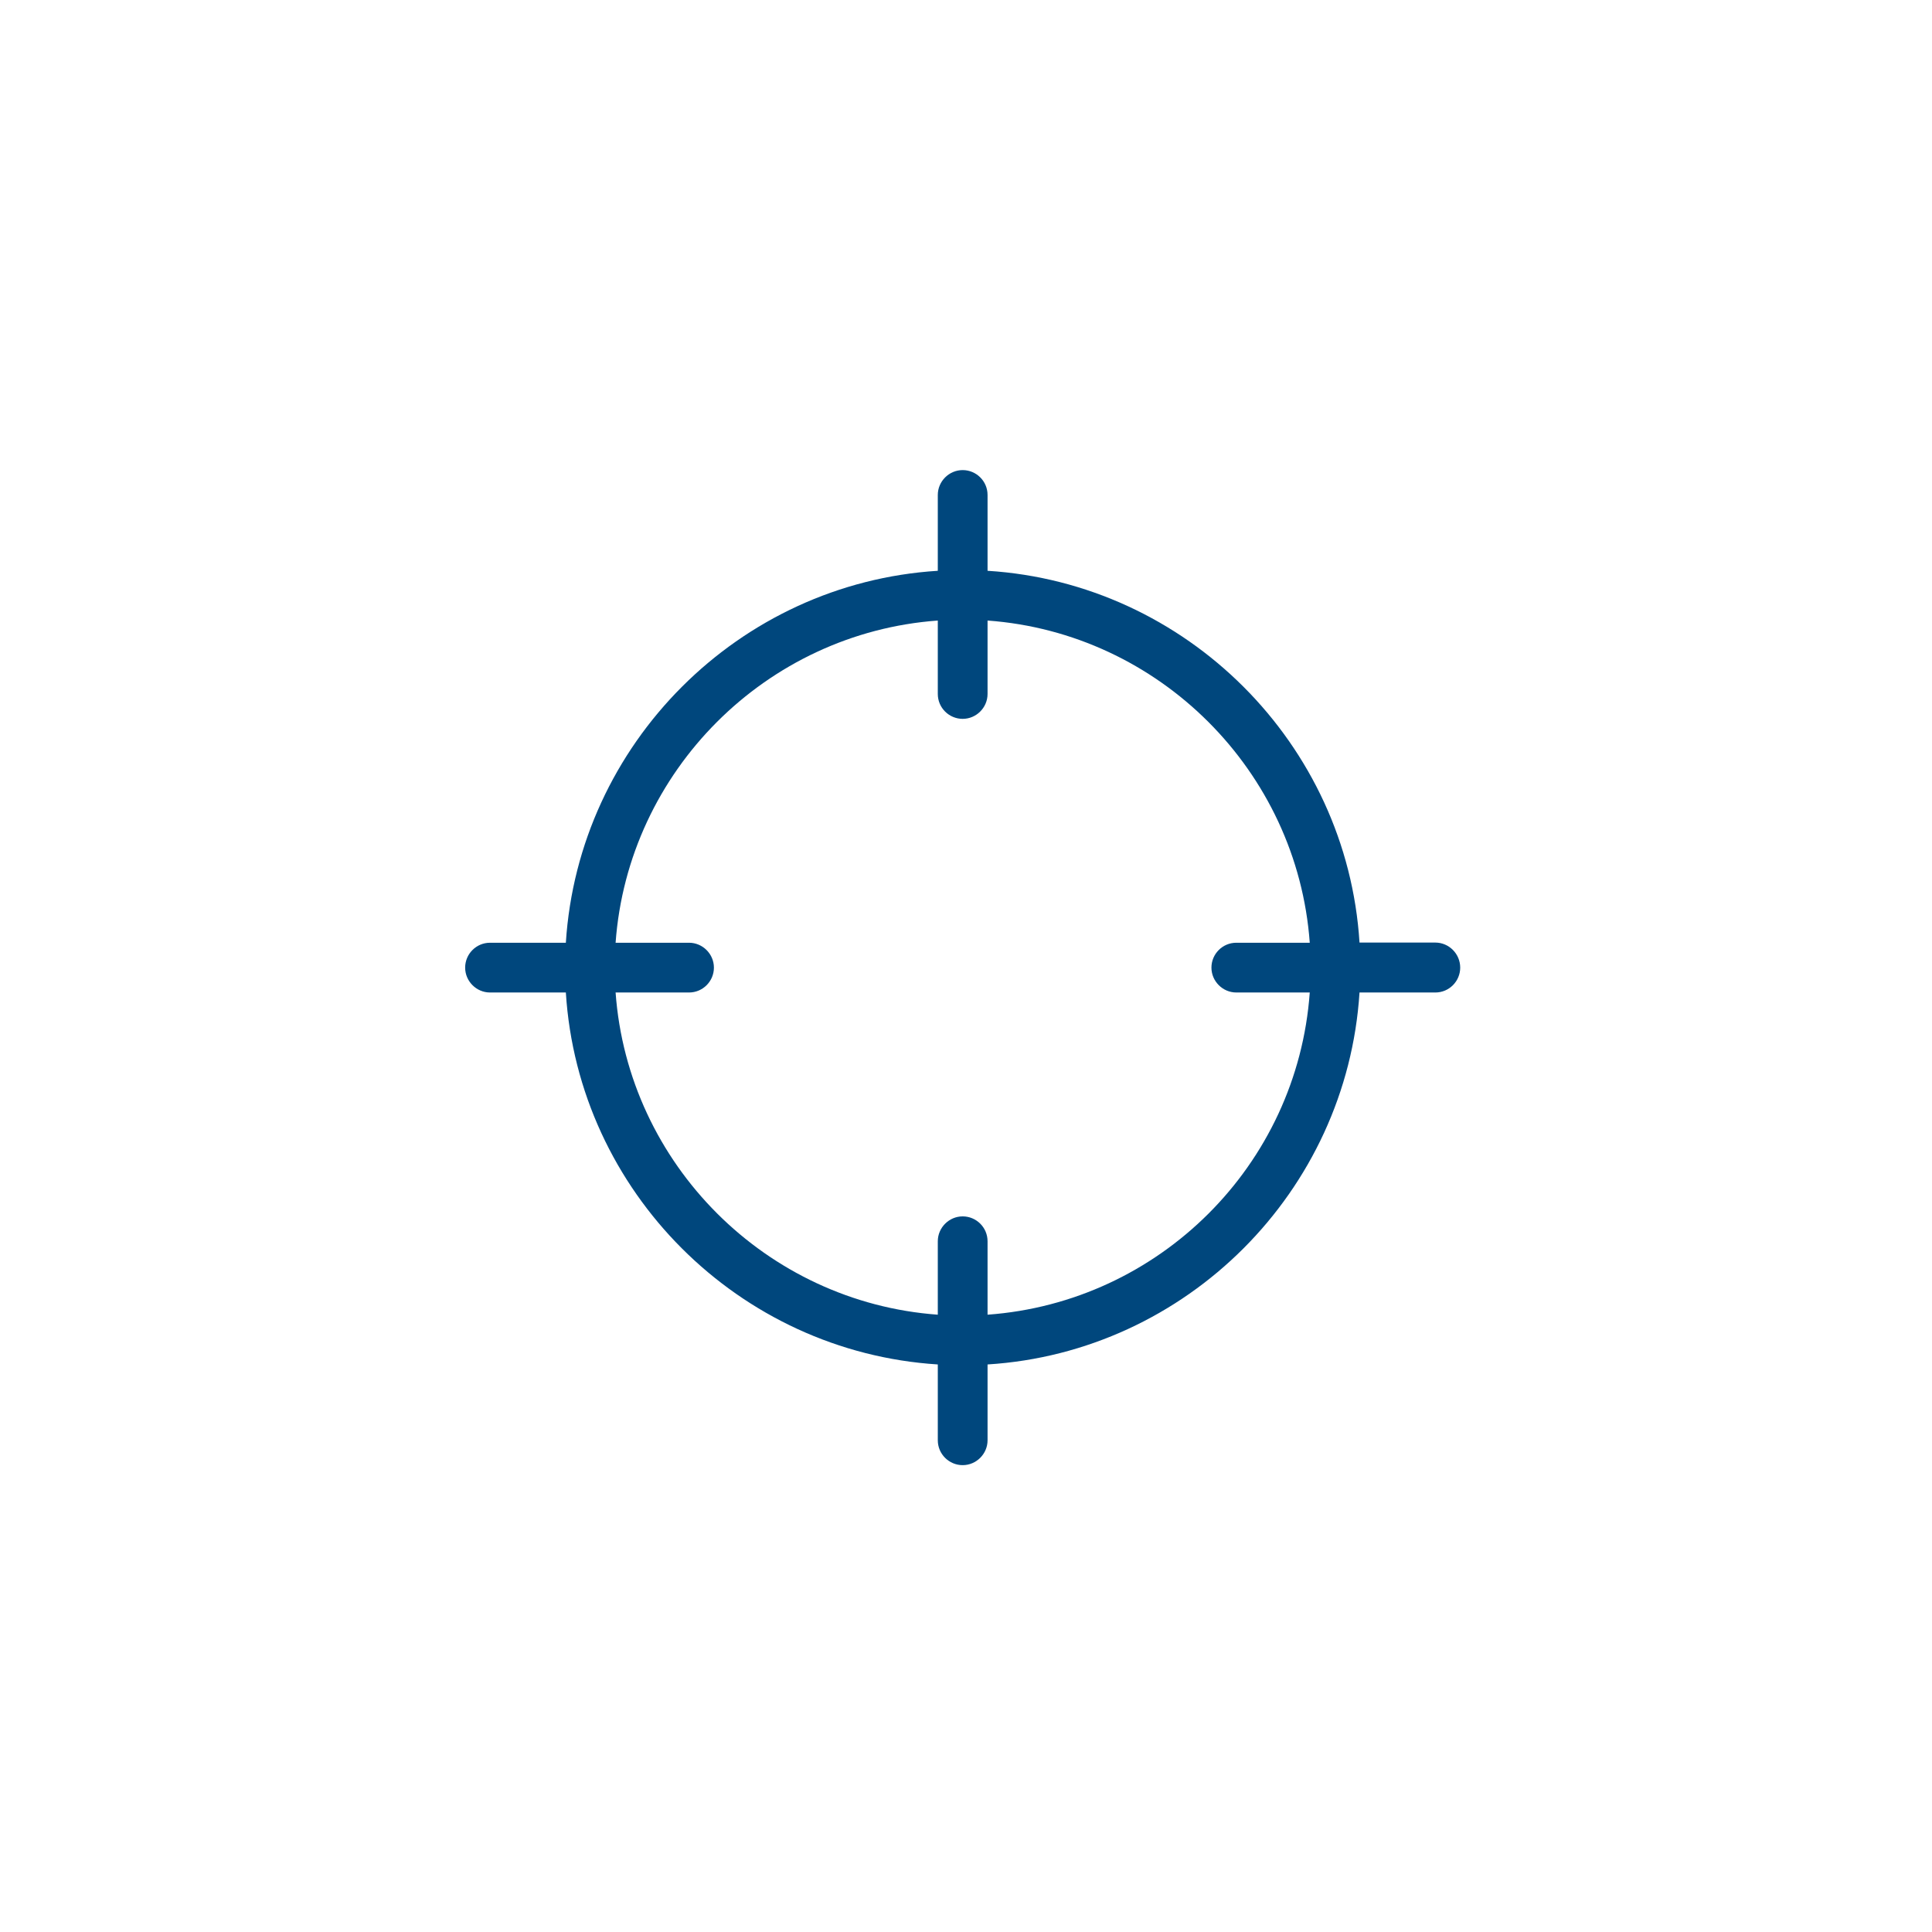 <?xml version="1.0" encoding="utf-8"?>
<!-- Generator: Adobe Illustrator 22.1.0, SVG Export Plug-In . SVG Version: 6.00 Build 0)  -->
<svg version="1.1" id="Layer_1" xmlns="http://www.w3.org/2000/svg" xmlns:xlink="http://www.w3.org/1999/xlink" x="0px" y="0px"
	 viewBox="0 0 1133.9 1133.9" style="enable-background:new 0 0 1133.9 1133.9;" xml:space="preserve">
<style type="text/css">
	.st0{fill:#00477D;}
</style>
<g>
	<path class="st0" d="M842.4,553.2h-44.5C790.6,436.5,696.4,342.3,579.6,335v-44.5c0-8.1-6.6-14.6-14.6-14.6
		c-8,0-14.6,6.6-14.6,14.6V335c-116.8,7.3-210.9,101.5-218.3,218.3h-44.5c-8.1,0-14.6,6.6-14.6,14.6c0,8,6.6,14.6,14.6,14.6h44.5
		c7.3,116.8,101.5,210.9,218.3,218.3v44.5c0,8.1,6.6,14.6,14.6,14.6c8,0,14.6-6.6,14.6-14.6v-44.5
		c116.8-7.3,210.9-101.5,218.3-218.3h44.5c8.1,0,14.6-6.6,14.6-14.6C857,559.8,850.4,553.2,842.4,553.2L842.4,553.2z M725.6,582.5
		h43.1c-7.3,101.4-88.3,181.8-189.1,189.1v-43.1c0-8.1-6.6-14.6-14.6-14.6c-8,0-14.6,6.6-14.6,14.6v43.1
		c-100.7-7.3-181.8-88.3-189.1-189.1h43.1c8.1,0,14.6-6.6,14.6-14.6c0-8-6.6-14.6-14.6-14.6h-43.1c7.3-100.7,88.3-181.8,189.1-189.1
		v43.1c0,8.1,6.6,14.6,14.6,14.6c8,0,14.6-6.6,14.6-14.6v-43.1c100.7,7.3,181.8,88.3,189.1,189.1h-43.1c-8.1,0-14.6,6.6-14.6,14.6
		C711,575.9,717.6,582.5,725.6,582.5L725.6,582.5z M725.6,582.5"/>
</g>
</svg>
